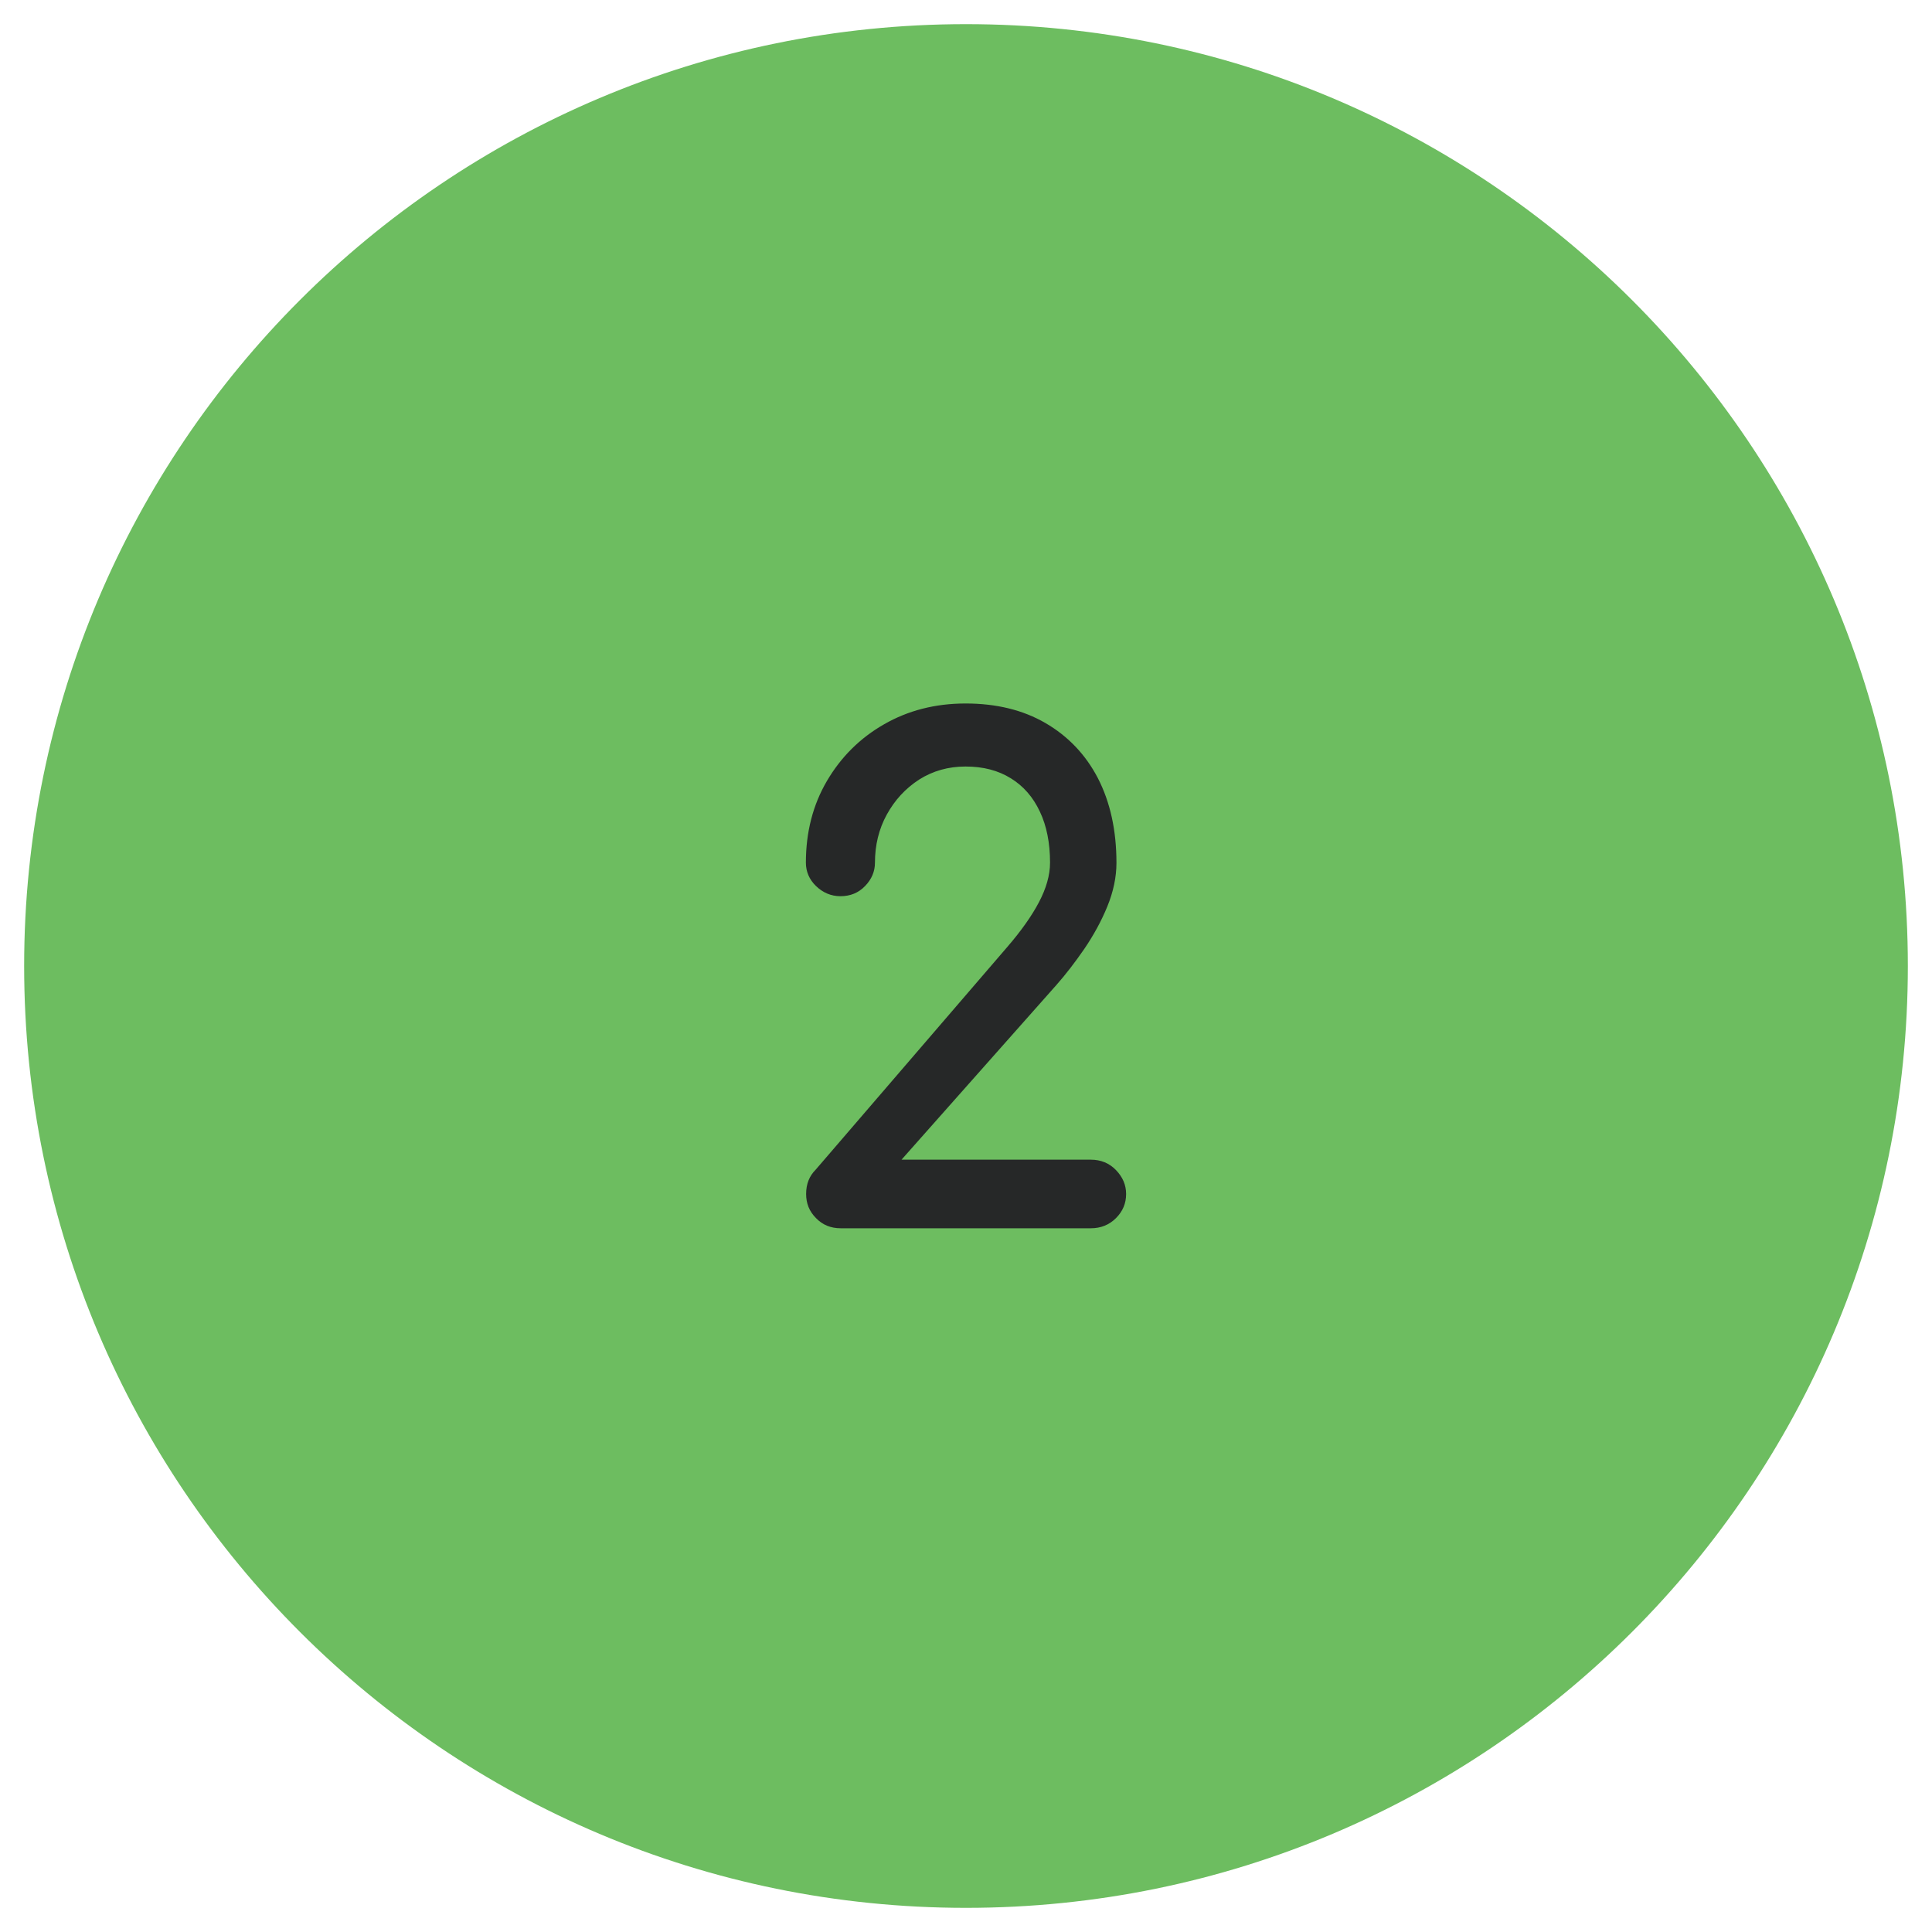 <?xml version="1.0" encoding="UTF-8"?> <!-- Generator: Adobe Illustrator 25.2.3, SVG Export Plug-In . SVG Version: 6.00 Build 0) --> <svg xmlns="http://www.w3.org/2000/svg" xmlns:xlink="http://www.w3.org/1999/xlink" version="1.1" x="0px" y="0px" viewBox="0 0 80 80" style="enable-background:new 0 0 80 80;" xml:space="preserve"> <style type="text/css"> .st0{fill:#4A6675;} .st1{fill:#262828;} .st2{clip-path:url(#SVGID_2_);fill:#FDB913;} .st3{clip-path:url(#SVGID_2_);fill:#262828;} .st4{clip-path:url(#SVGID_4_);fill:#FDB913;} .st5{clip-path:url(#SVGID_6_);fill:#262828;} .st6{clip-path:url(#SVGID_8_);fill:#FDB913;} .st7{clip-path:url(#SVGID_8_);} .st8{fill:#3D9C9A;} .st9{fill:#6DBD60;} .st10{fill:#E8D935;} .st11{fill:#FFFFFF;} .st12{clip-path:url(#SVGID_10_);fill:#8A8C8C;} .st13{fill:#8A8C8C;} .st14{clip-path:url(#SVGID_12_);fill:#8A8C8C;} .st15{clip-path:url(#SVGID_14_);fill:#8A8C8C;} .st16{clip-path:url(#SVGID_16_);fill:#8A8C8C;} .st17{clip-path:url(#SVGID_18_);fill:#8A8C8C;} .st18{clip-path:url(#SVGID_20_);fill:#8A8C8C;} .st19{clip-path:url(#SVGID_22_);fill:#8A8C8C;} .st20{clip-path:url(#SVGID_24_);fill:#8A8C8C;} .st21{clip-path:url(#SVGID_24_);fill:#F5A800;} .st22{fill:#F5A800;} .st23{fill:#FA4759;} .st24{clip-path:url(#SVGID_26_);fill:#FA4759;} .st25{clip-path:url(#SVGID_28_);fill:#262828;} </style> <g id="Background"> </g> <g id="Layer_1"> <path class="st9" d="M40,79c21.54,0,39-17.46,39-39C79,18.46,61.54,1,40,1S1,18.46,1,40C1,61.54,18.46,79,40,79"></path> <path class="st1" d="M45.17,50.86c0.41,0,0.76-0.14,1.04-0.42c0.28-0.28,0.42-0.61,0.42-1c0-0.37-0.14-0.7-0.42-0.99 c-0.28-0.29-0.63-0.43-1.04-0.43h-7.84l6.41-7.23c0.39-0.44,0.78-0.95,1.16-1.5c0.38-0.56,0.7-1.14,0.95-1.75s0.38-1.22,0.38-1.81 c0-1.35-0.26-2.52-0.77-3.51c-0.51-0.98-1.24-1.74-2.17-2.28c-0.93-0.54-2.03-0.81-3.31-0.81c-1.25,0-2.38,0.29-3.37,0.86 c-1,0.57-1.79,1.36-2.37,2.35c-0.58,0.99-0.87,2.12-0.87,3.38c0,0.37,0.14,0.7,0.42,0.97s0.62,0.42,1.01,0.42 c0.41,0,0.75-0.14,1.02-0.42s0.41-0.6,0.41-0.97c0-0.72,0.16-1.39,0.49-1.99c0.33-0.6,0.77-1.08,1.34-1.45 c0.57-0.36,1.21-0.54,1.92-0.54c0.73,0,1.35,0.16,1.88,0.49c0.52,0.32,0.92,0.78,1.2,1.38c0.28,0.59,0.42,1.3,0.42,2.11 c0,0.52-0.16,1.07-0.46,1.64s-0.74,1.19-1.3,1.84l-7.95,9.24c-0.26,0.26-0.39,0.59-0.39,1c0,0.39,0.13,0.72,0.41,1 c0.27,0.28,0.61,0.42,1.02,0.42H45.17z"></path> </g> </svg> 